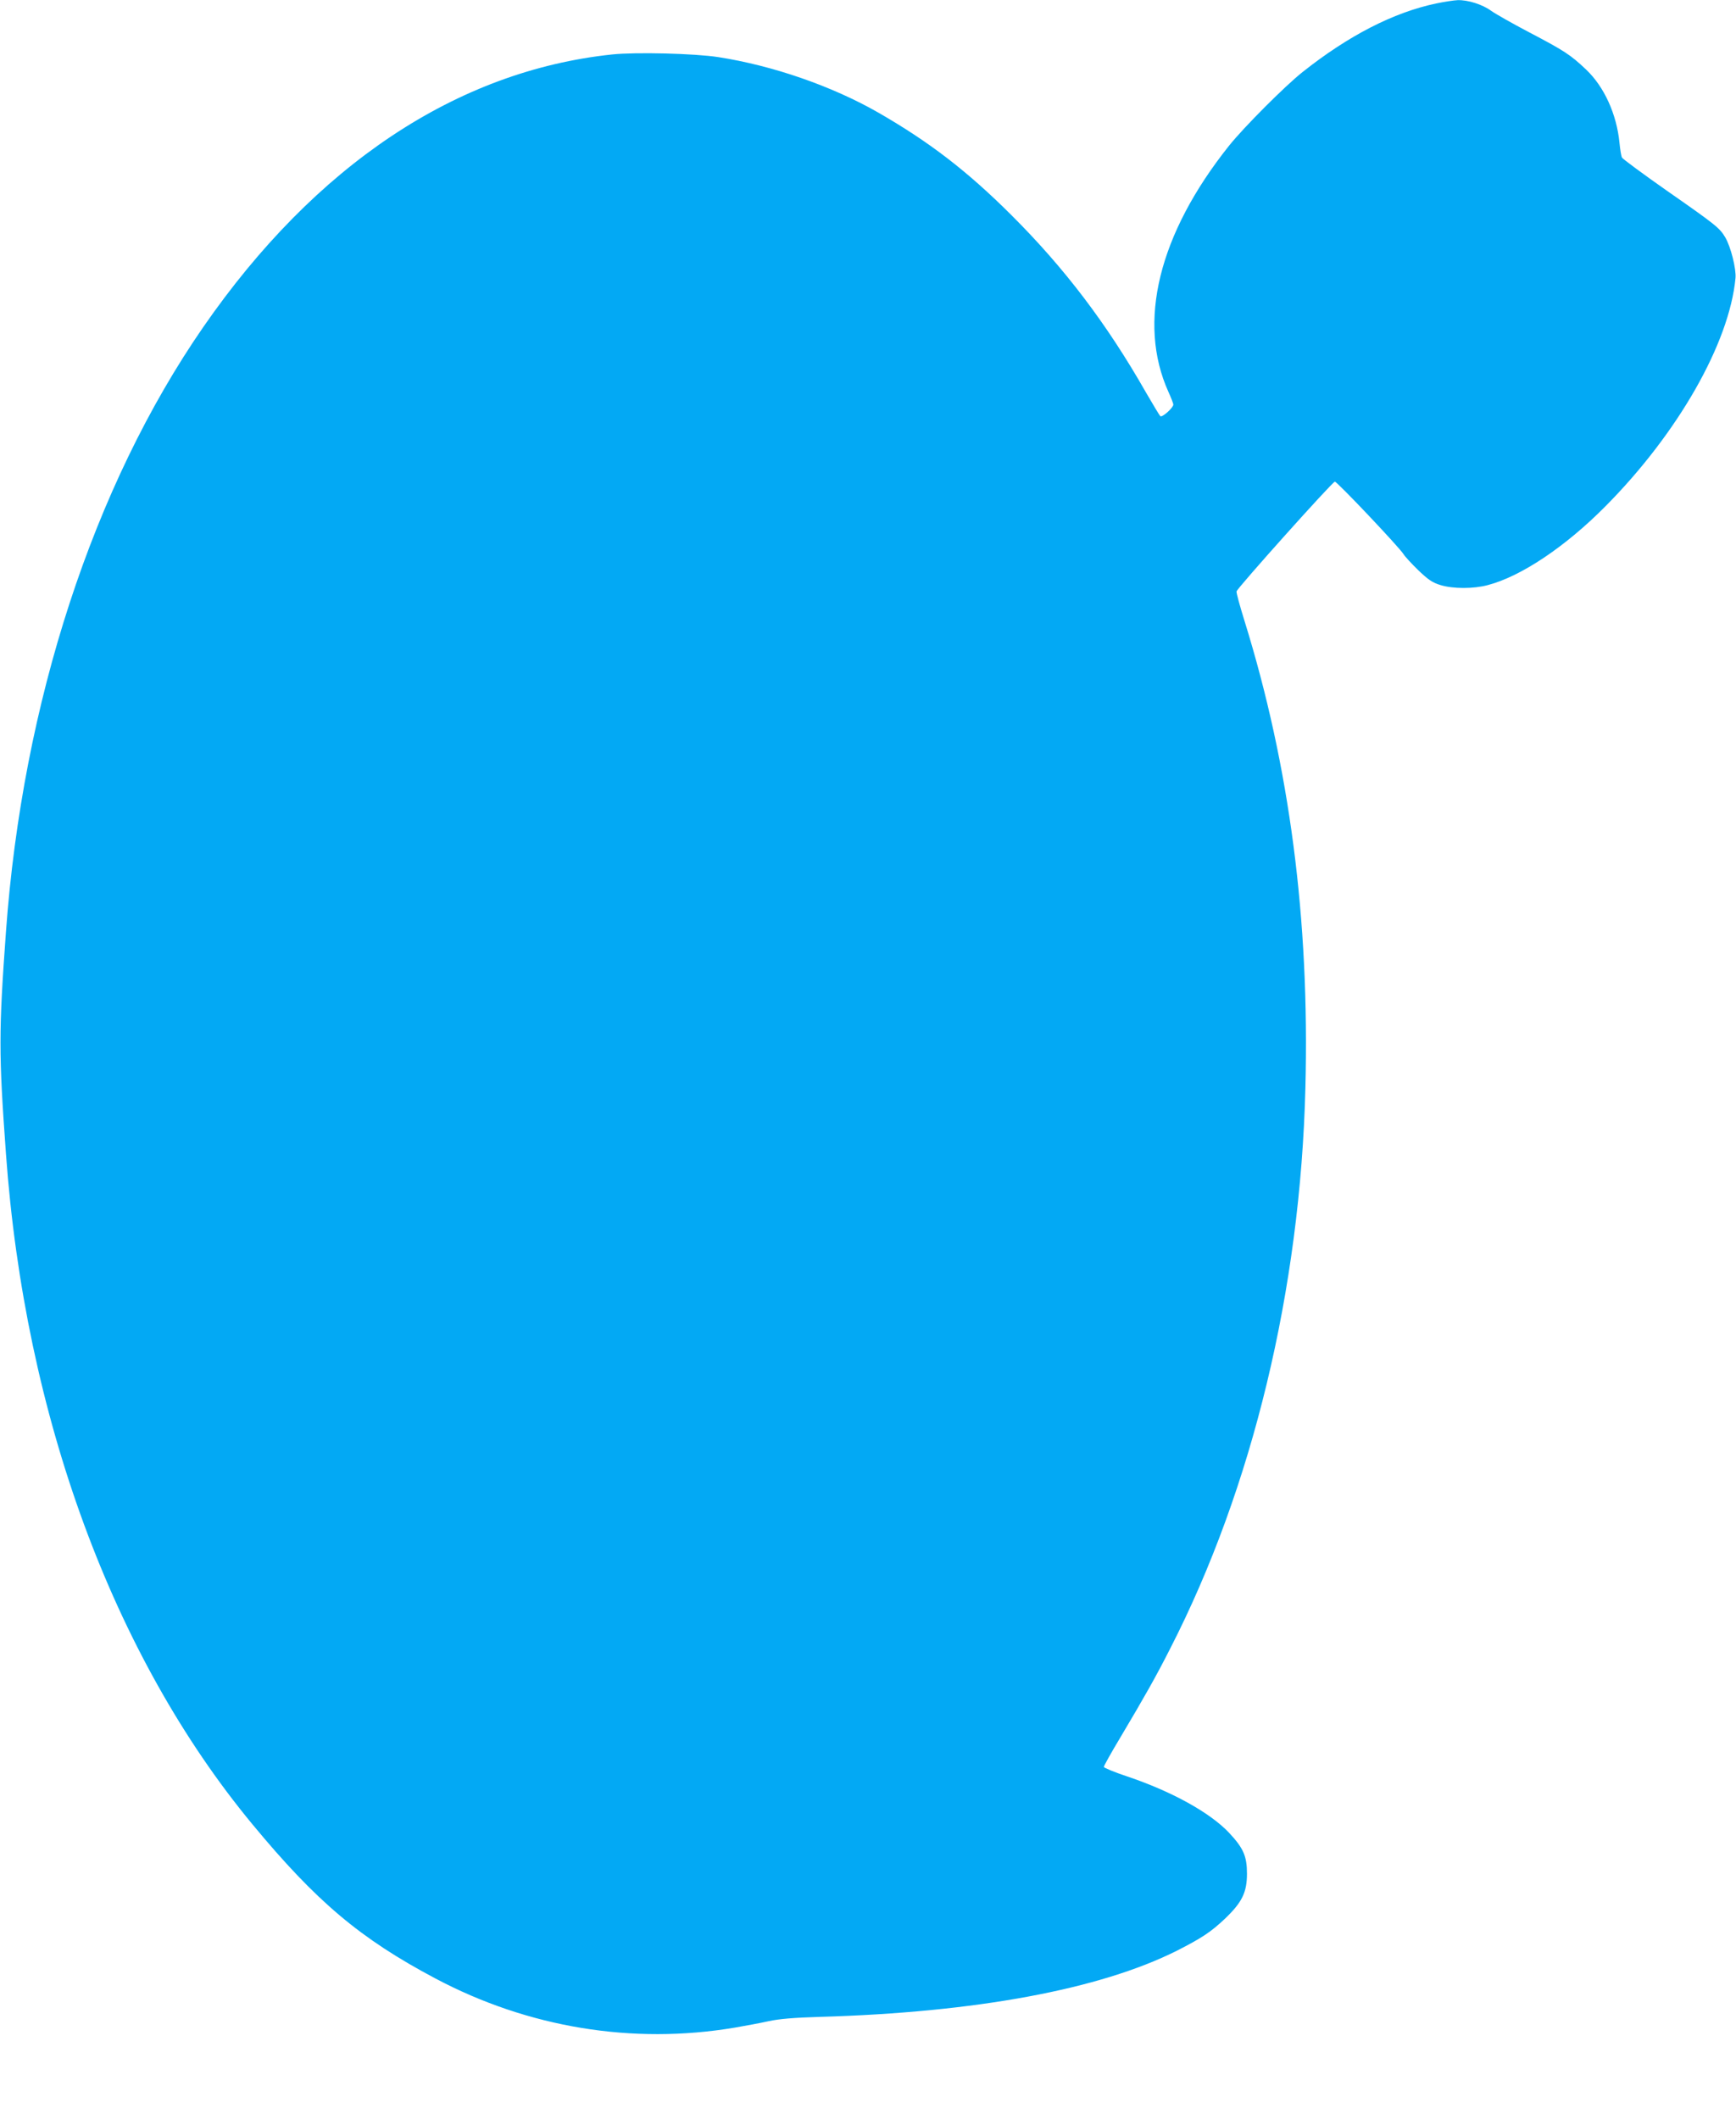 <?xml version="1.0" standalone="no"?>
<!DOCTYPE svg PUBLIC "-//W3C//DTD SVG 20010904//EN"
 "http://www.w3.org/TR/2001/REC-SVG-20010904/DTD/svg10.dtd">
<svg version="1.0" xmlns="http://www.w3.org/2000/svg"
 width="1049pt" height="1280pt" viewBox="0 0 1049 1280"
 preserveAspectRatio="xMidYMid meet">
<g transform="translate(0,1280) scale(0.1,-0.1)"
fill="#03a9f4" stroke="none">
<path d="M8678 12779 c-257 -54 -530 -194 -808 -415 -108 -86 -355 -334 -443
-444 -426 -534 -557 -1067 -366 -1489 16 -35 29 -69 29 -75 0 -20 -69 -81 -79
-70 -5 5 -44 70 -87 144 -236 414 -491 750 -813 1071 -267 266 -496 442 -806
620 -278 159 -636 283 -965 334 -142 22 -497 31 -641 16 -939 -99 -1793 -668
-2470 -1646 -665 -961 -1093 -2271 -1193 -3655 -44 -604 -44 -736 0 -1340 114
-1585 646 -3032 1488 -4050 387 -468 652 -692 1107 -933 560 -297 1191 -401
1809 -297 63 11 156 28 205 39 65 14 150 21 310 26 941 27 1691 166 2157 400
151 77 204 112 291 194 102 98 132 158 132 271 0 105 -21 154 -108 247 -114
121 -344 249 -614 340 -79 26 -143 53 -143 58 0 6 45 87 101 180 144 242 216
369 300 535 497 969 787 2171 817 3388 26 1016 -95 1942 -368 2821 -28 90 -50
170 -48 178 5 21 580 663 594 663 14 0 387 -394 415 -438 9 -15 50 -59 90 -98
61 -58 85 -74 134 -89 76 -23 199 -23 285 0 200 52 468 231 710 475 439 442
750 987 787 1380 5 55 -28 188 -62 246 -34 57 -56 75 -353 282 -144 101 -266
191 -271 200 -5 10 -11 49 -15 89 -17 173 -92 338 -201 442 -96 91 -132 114
-347 227 -101 53 -203 111 -228 129 -52 38 -140 66 -202 64 -23 -1 -82 -10
-130 -20z"/>
</g>
</svg>
